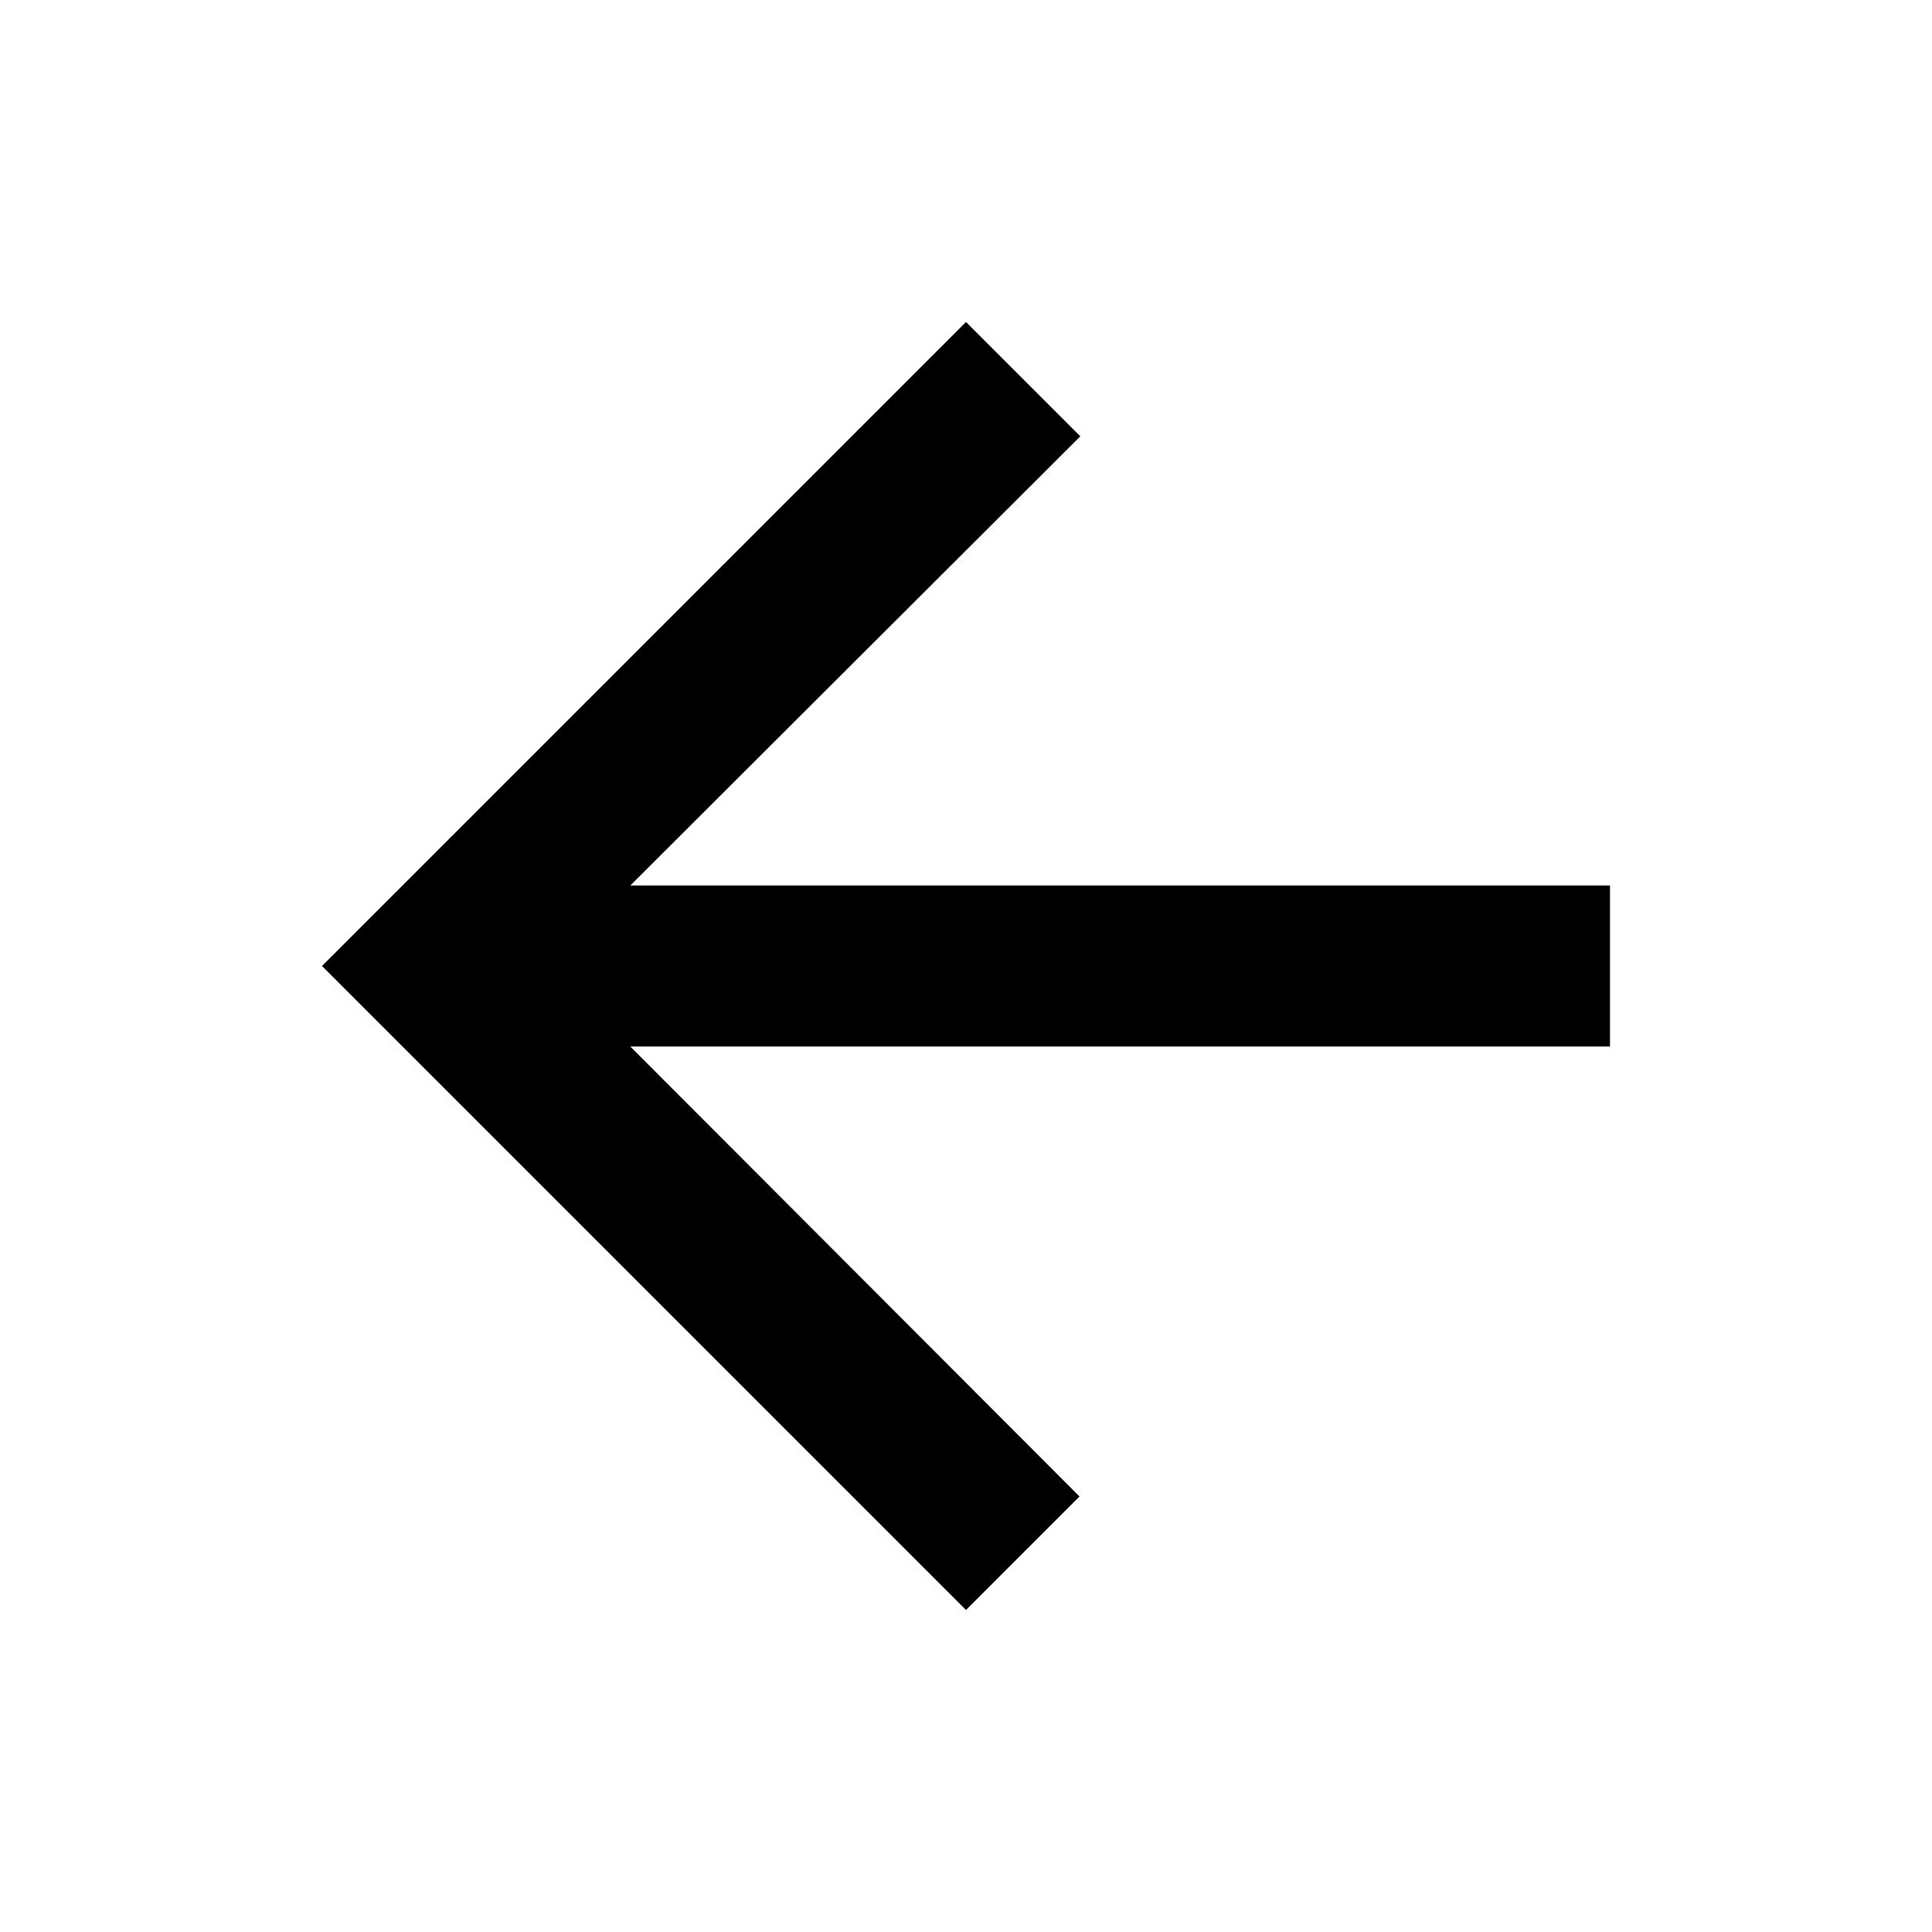 <?xml version="1.0" encoding="UTF-8"?> <svg xmlns="http://www.w3.org/2000/svg" width="24" height="24" viewBox="0 0 24 24" fill="none"> <path d="M12 20L13.41 18.59L7.83 13H20V11L7.83 11L13.42 5.42L12 4L4 12L12 20Z" fill="black"></path> </svg> 